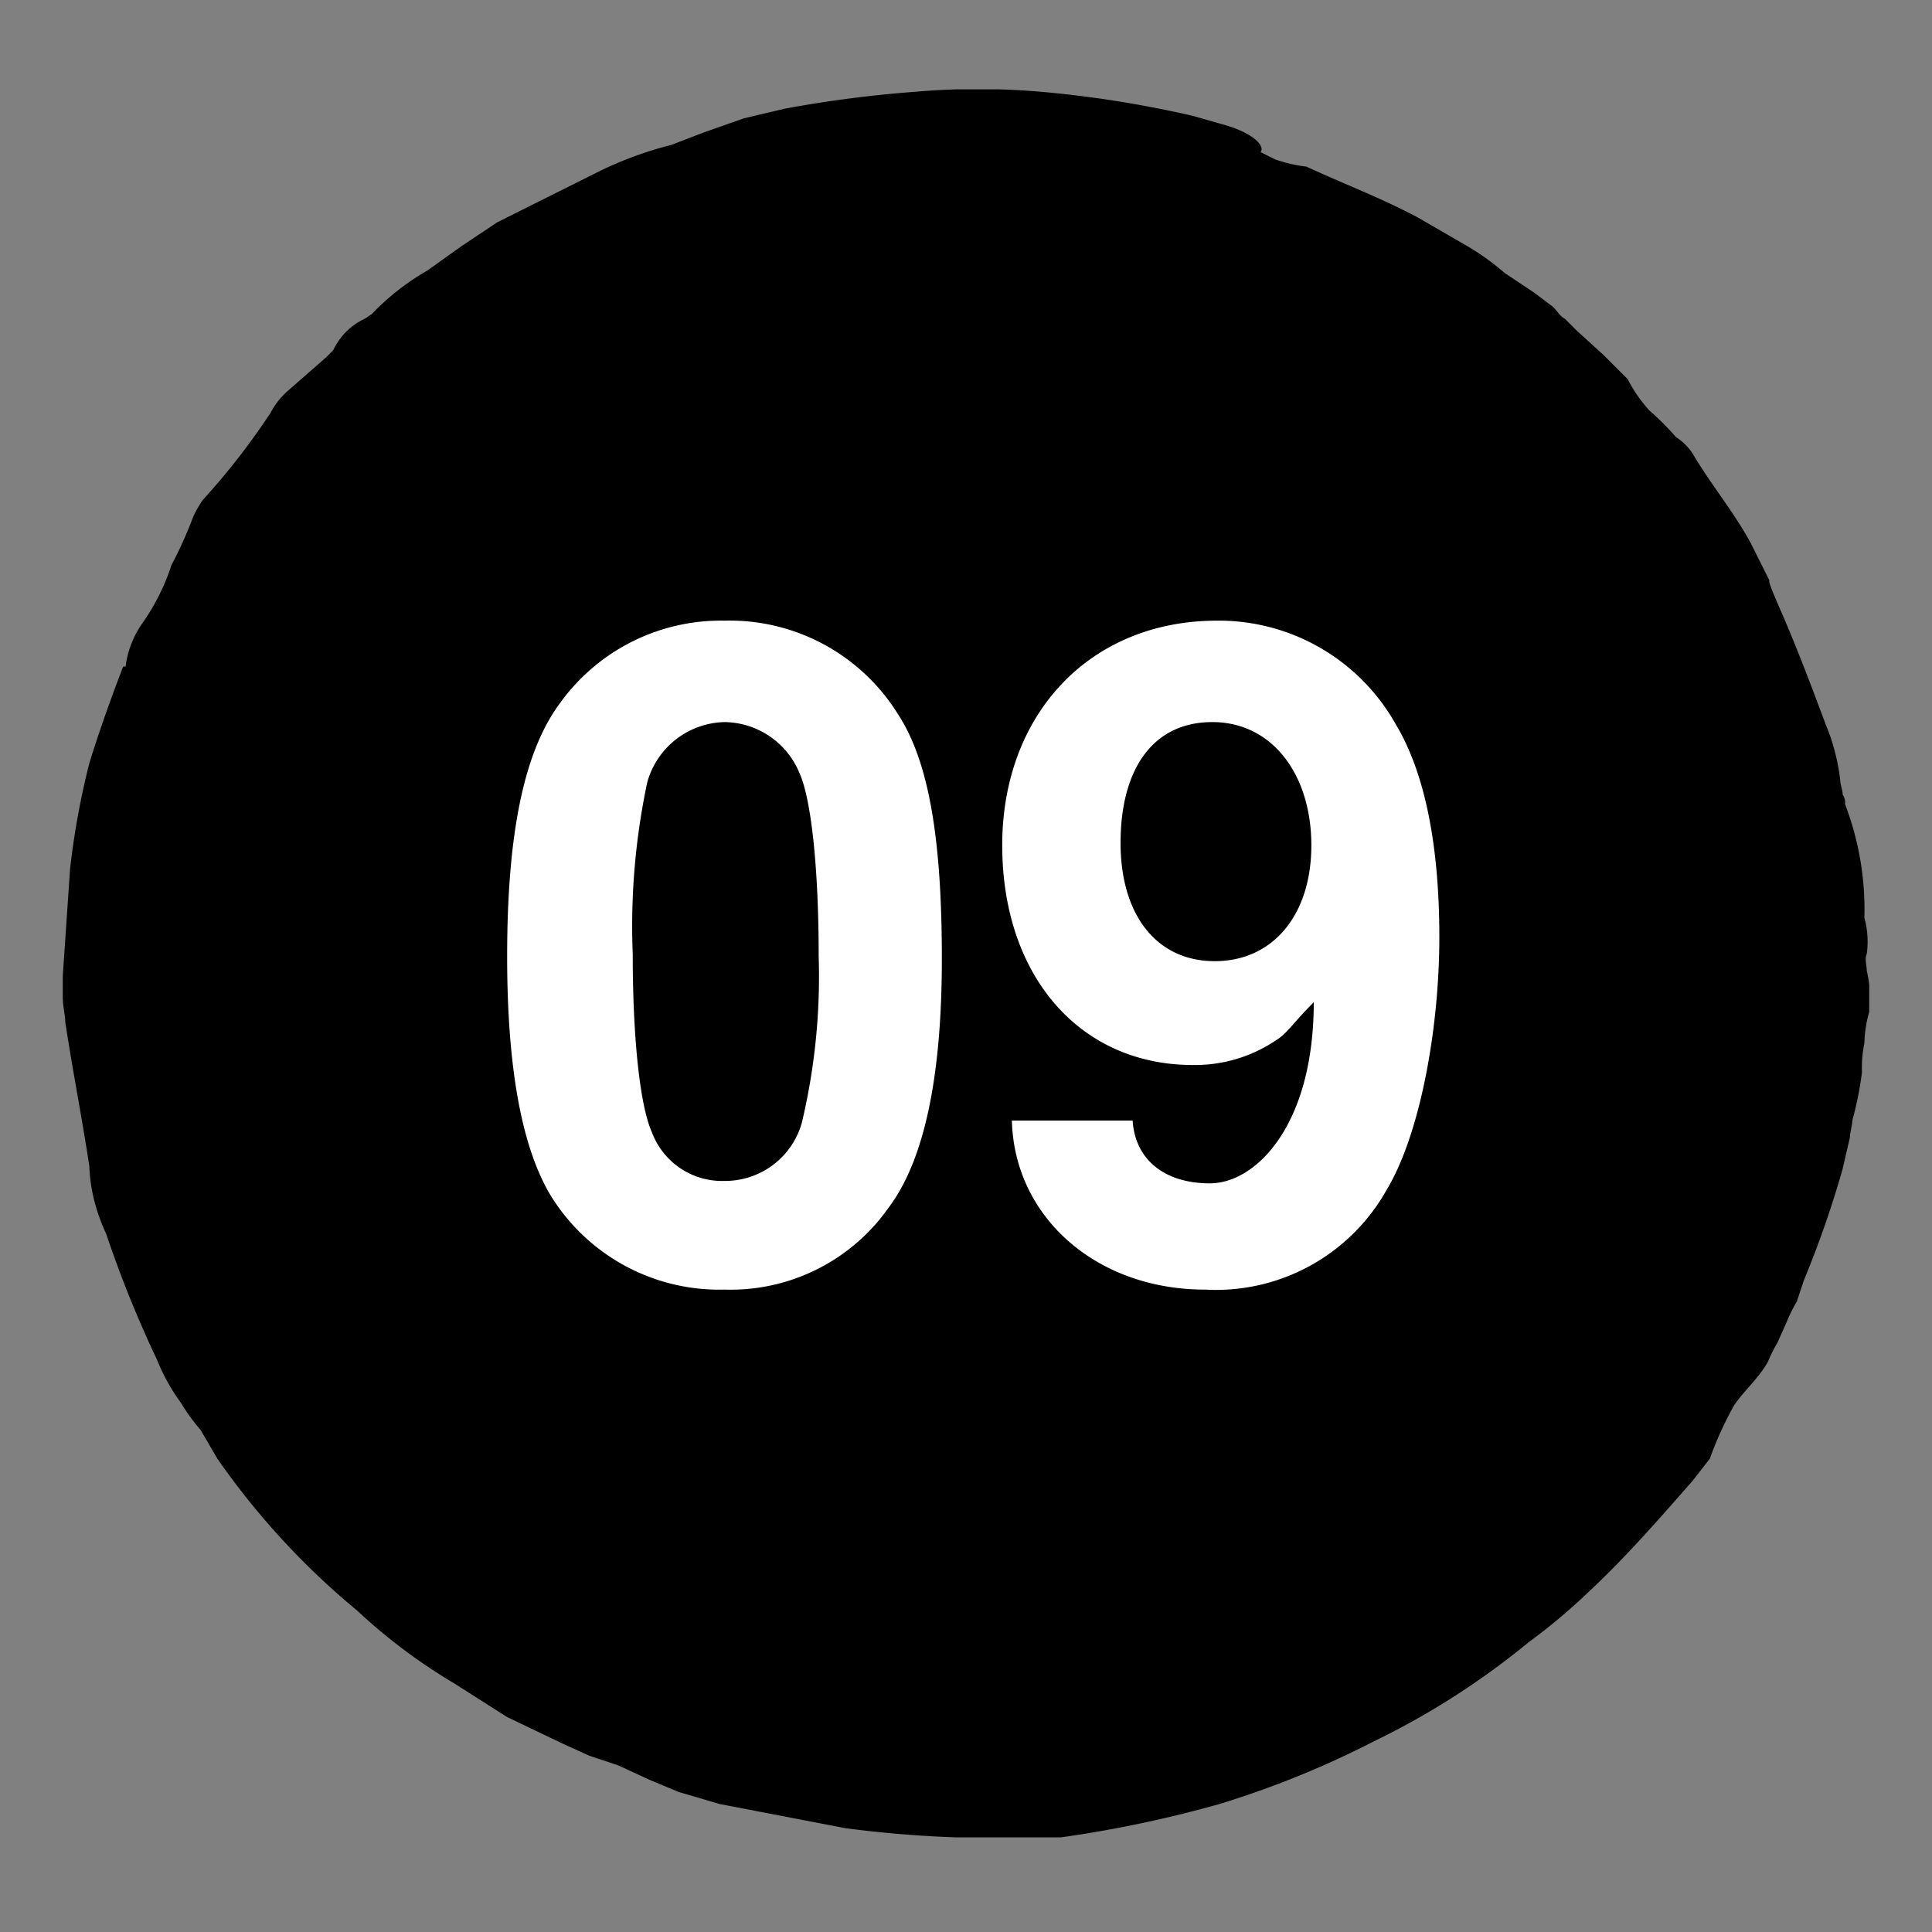 <svg id="Calque_1" data-name="Calque 1" xmlns="http://www.w3.org/2000/svg" xmlns:xlink="http://www.w3.org/1999/xlink" viewBox="0 0 80 80"><rect x="0" y="0" width="80" height="80" fill="#808080" stroke="none"/><defs><style>.cls-1{fill:none;}.cls-2{clip-path:url(#clip-path);}.cls-3{fill:#fff;}</style><clipPath id="clip-path"><rect class="cls-1" x="2.6" y="3.7" width="74.8" height="72.38"/></clipPath></defs><g class="cls-2"><path d="M76.3,48.4l.3-1.3c0-.2.1-.5.1-.7a14.2,14.2,0,0,0,.4-2,4.9,4.9,0,0,1,.1-1.2,5.1,5.1,0,0,1,.2-1.3,4.9,4.9,0,0,0-.1-1.7c0-.2-.1-.5,0-.7a3.8,3.8,0,0,0-.1-1.5,12.2,12.2,0,0,0-.8-4.7.6.6,0,0,0-.1-.4c0-.2-.1-.4-.1-.6a8.6,8.6,0,0,0-.6-2.3c-.6-1.6-1.2-3.2-1.9-4.8s-.3-.9-.5-1.3l-.7-1.4c-.7-1.3-1.7-2.5-2.4-3.7a2.3,2.3,0,0,0-.7-.7A11.4,11.4,0,0,0,68.3,17a6,6,0,0,1-.9-1.3l-1-1-1.1-1-.5-.5c-.2-.1-.3-.3-.5-.5l-.8-.6-1.2-.8a10.4,10.4,0,0,0-1.7-1.2L58.7,9c-1.5-.8-3.1-1.4-4.6-2.1a6.1,6.1,0,0,1-1.3-.3l-.6-.3h0c.2-.3-.4-.8-1.4-1.1l-1.4-.4a45.8,45.8,0,0,0-6.3-1,30.1,30.1,0,0,0-5.2,0,49.9,49.9,0,0,0-5.4.7l-1.7.4-1.7.6L27.8,6a15.4,15.4,0,0,0-3,1.1l-2,1-1,.5-1.2.6-1.5,1-1.4,1A10.2,10.2,0,0,0,15.4,13l-.3.2a2.7,2.7,0,0,0-1.3,1.3l-.3.3-1.6,1.4a3.1,3.1,0,0,0-.7.9,29.3,29.3,0,0,1-2.8,3.6,4.3,4.3,0,0,0-.4.7,17.6,17.6,0,0,1-.9,2,9,9,0,0,1-1.2,2.4,4,4,0,0,0-.7,1.8H5.1c-.5,1.3-1,2.7-1.4,4A32.5,32.5,0,0,0,2.9,36l-.3,4.4v.9c0,.4.1.7.1,1,.3,2,.7,4,1,6a6.8,6.8,0,0,0,.2,1.4,7.8,7.8,0,0,0,.5,1.4,47.1,47.1,0,0,0,2.1,5.2,8.1,8.1,0,0,0,1,1.8,7.6,7.6,0,0,0,.8,1.1L9,60.4a31.5,31.5,0,0,0,5.8,6.3,23.2,23.2,0,0,0,4,3L21,71.1l2.3,1.1,1.1.5,1.2.4,1.3.6,1.2.5,1.7.5,5.2,1a47.3,47.3,0,0,0,5.3.4h3.5a49.8,49.8,0,0,0,6.7-1.4,39,39,0,0,0,6.4-2.6A32.2,32.2,0,0,0,63.3,68a25.2,25.2,0,0,0,2.5-2.1c1.5-1.4,2.9-3,4.3-4.6l.7-.9a14.7,14.7,0,0,1,1-2.2c.4-.6,1-1.1,1.4-1.8a5.9,5.9,0,0,1,.4-.8l.4-.9a5.9,5.9,0,0,1,.4-.8l.3-.9a41.9,41.9,0,0,0,1.6-4.6"/></g><path class="cls-3" d="M37.2,29.6c1.3,2,1.8,5.3,1.8,10.1S38.3,48,36.8,50A8,8,0,0,1,30,53.4a8.2,8.2,0,0,1-7.2-3.9q-1.8-3-1.8-9.9c0-5.1.7-8.5,2.2-10.5A8.2,8.2,0,0,1,30,25.7,8.2,8.2,0,0,1,37.2,29.6ZM26.8,32.4a28.7,28.7,0,0,0-.6,7.1c0,3.5.3,6.3.8,7.4a3.1,3.1,0,0,0,3,2,3.3,3.3,0,0,0,3.2-2.4,26.2,26.2,0,0,0,.7-6.9c0-3.6-.3-6.5-.8-7.6A3.4,3.4,0,0,0,30,29.9,3.4,3.4,0,0,0,26.8,32.4Z"/><path class="cls-3" d="M46.9,46.4C47,48,48.2,49,50.1,49s4.3-2.4,4.3-7.5c-.9.9-1.1,1.3-1.6,1.6a6,6,0,0,1-3.4,1c-4.7,0-7.9-3.7-7.9-9.1s3.6-9.3,8.9-9.3A8.4,8.4,0,0,1,57.8,30c1.2,2,1.8,5,1.8,8.8s-.8,8.2-2.2,10.5a8.1,8.1,0,0,1-7.5,4.1c-4.5,0-7.9-3-8-7Zm-.5-11.5c0,3,1.5,4.9,3.9,4.9s4-1.9,4-4.8-1.6-5.1-4.1-5.1S46.4,31.9,46.4,34.9Z"/></svg>